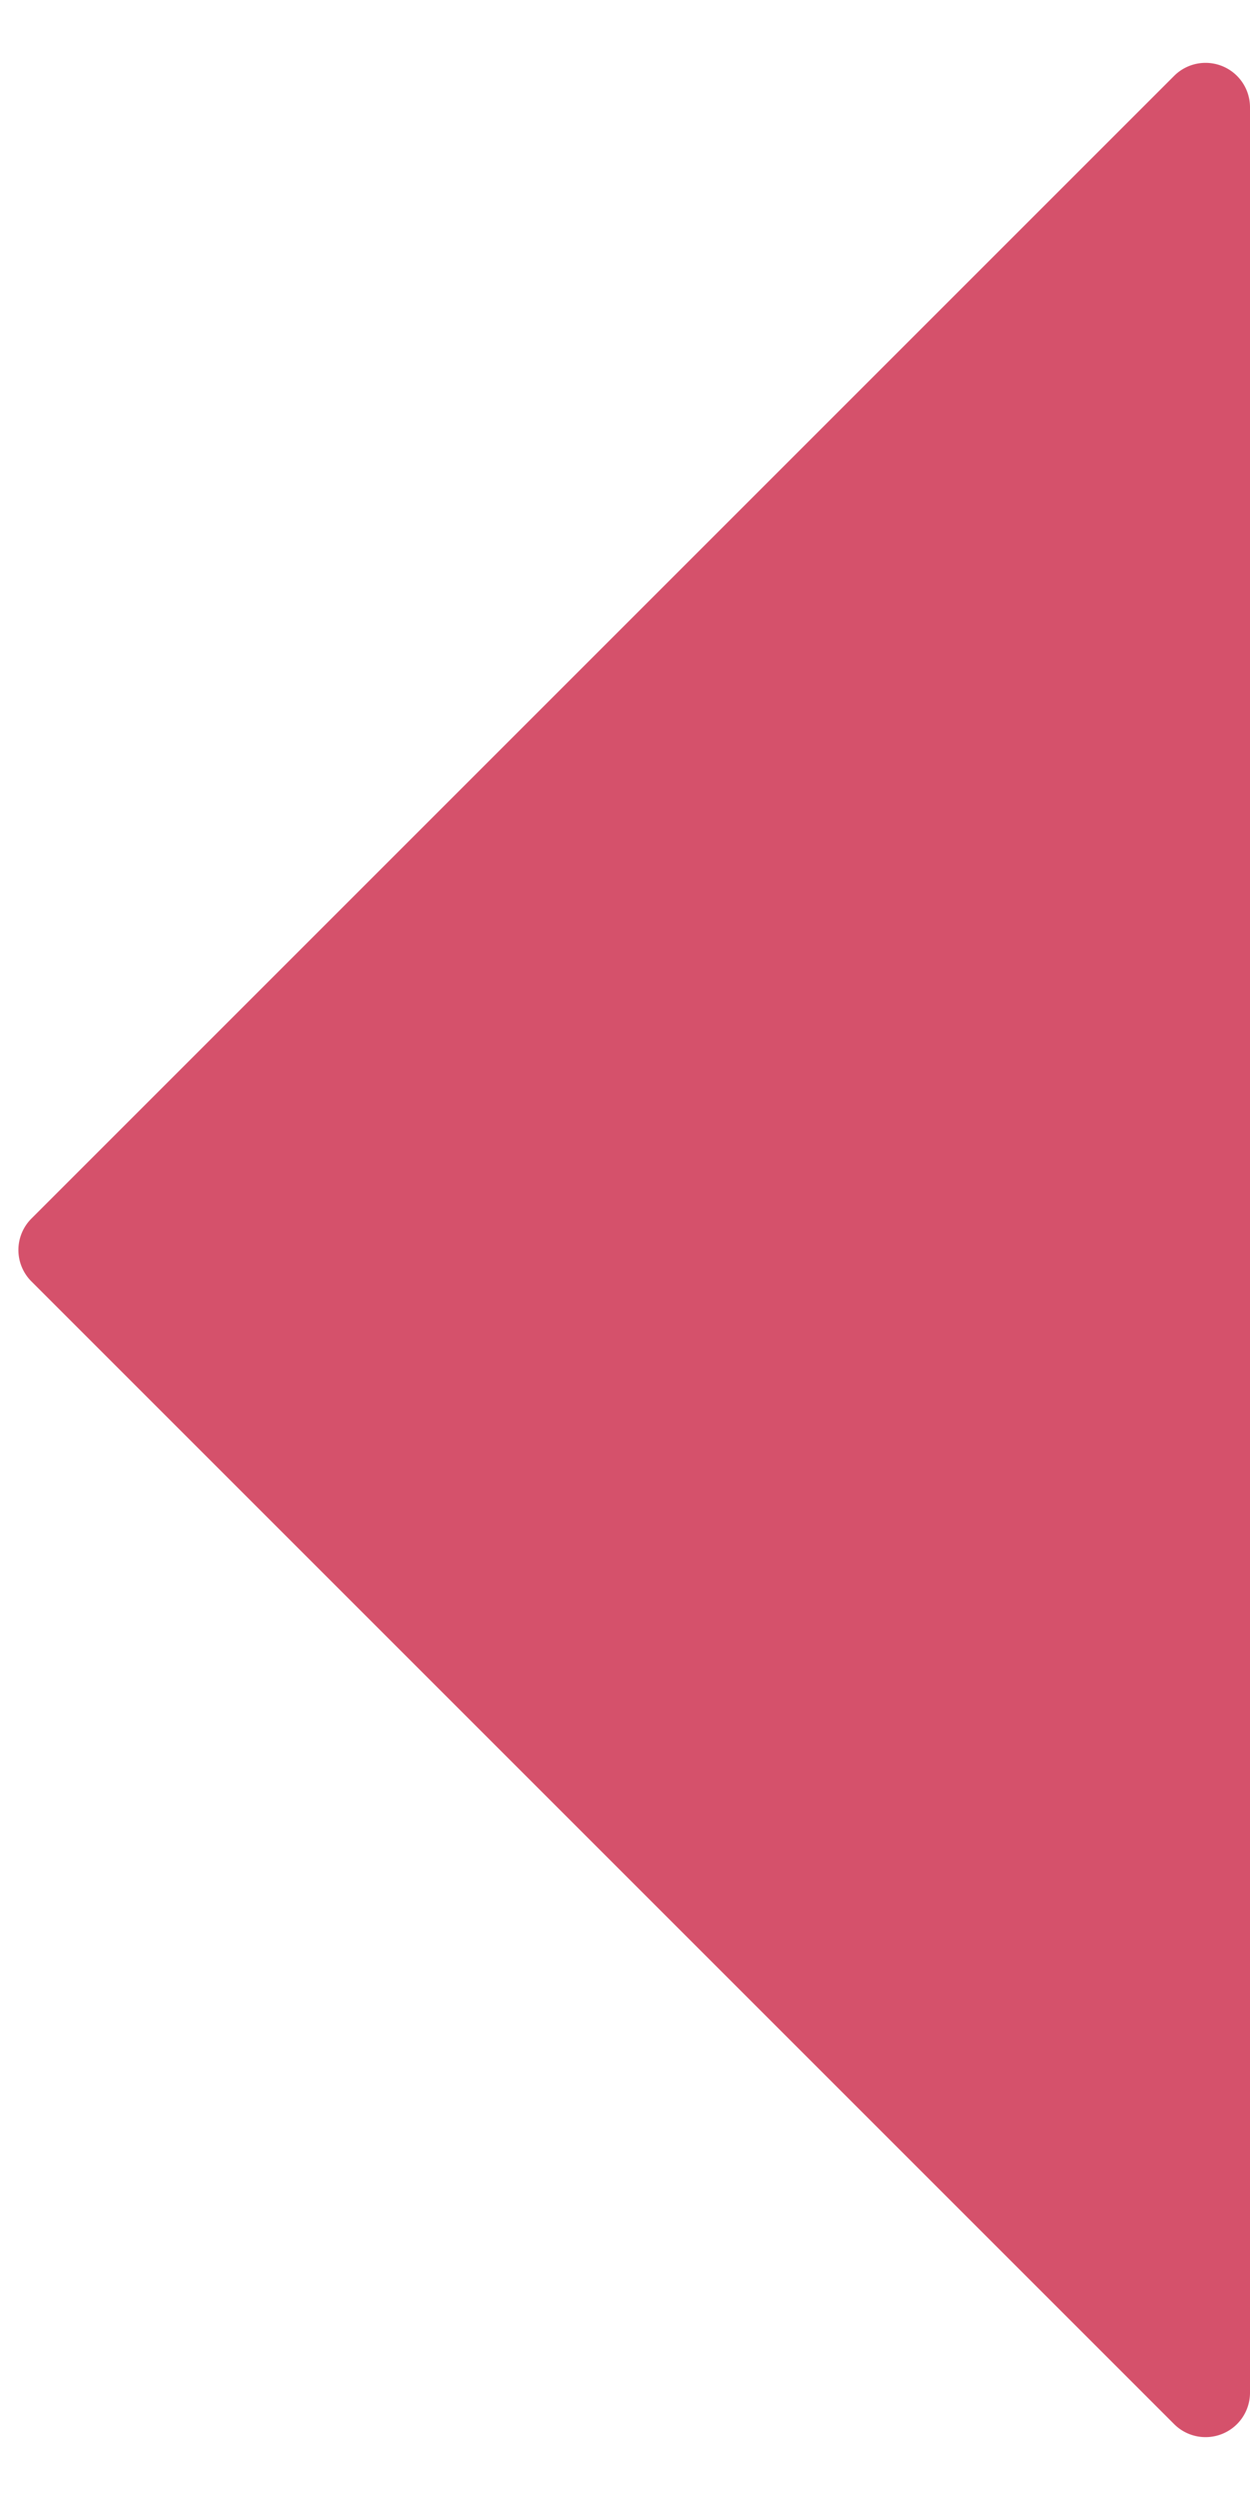 <svg xmlns="http://www.w3.org/2000/svg" width="28.124" height="56.248" viewBox="0 0 28.124 56.248">
  <path id="Polygon_4" data-name="Polygon 4" d="M27.417.707a1,1,0,0,1,1.414,0l25.71,25.71a1,1,0,0,1-.707,1.707H2.414a1,1,0,0,1-.707-1.707Z" transform="translate(0 56.248) rotate(-90)" fill="#d5516b"/>
</svg>
